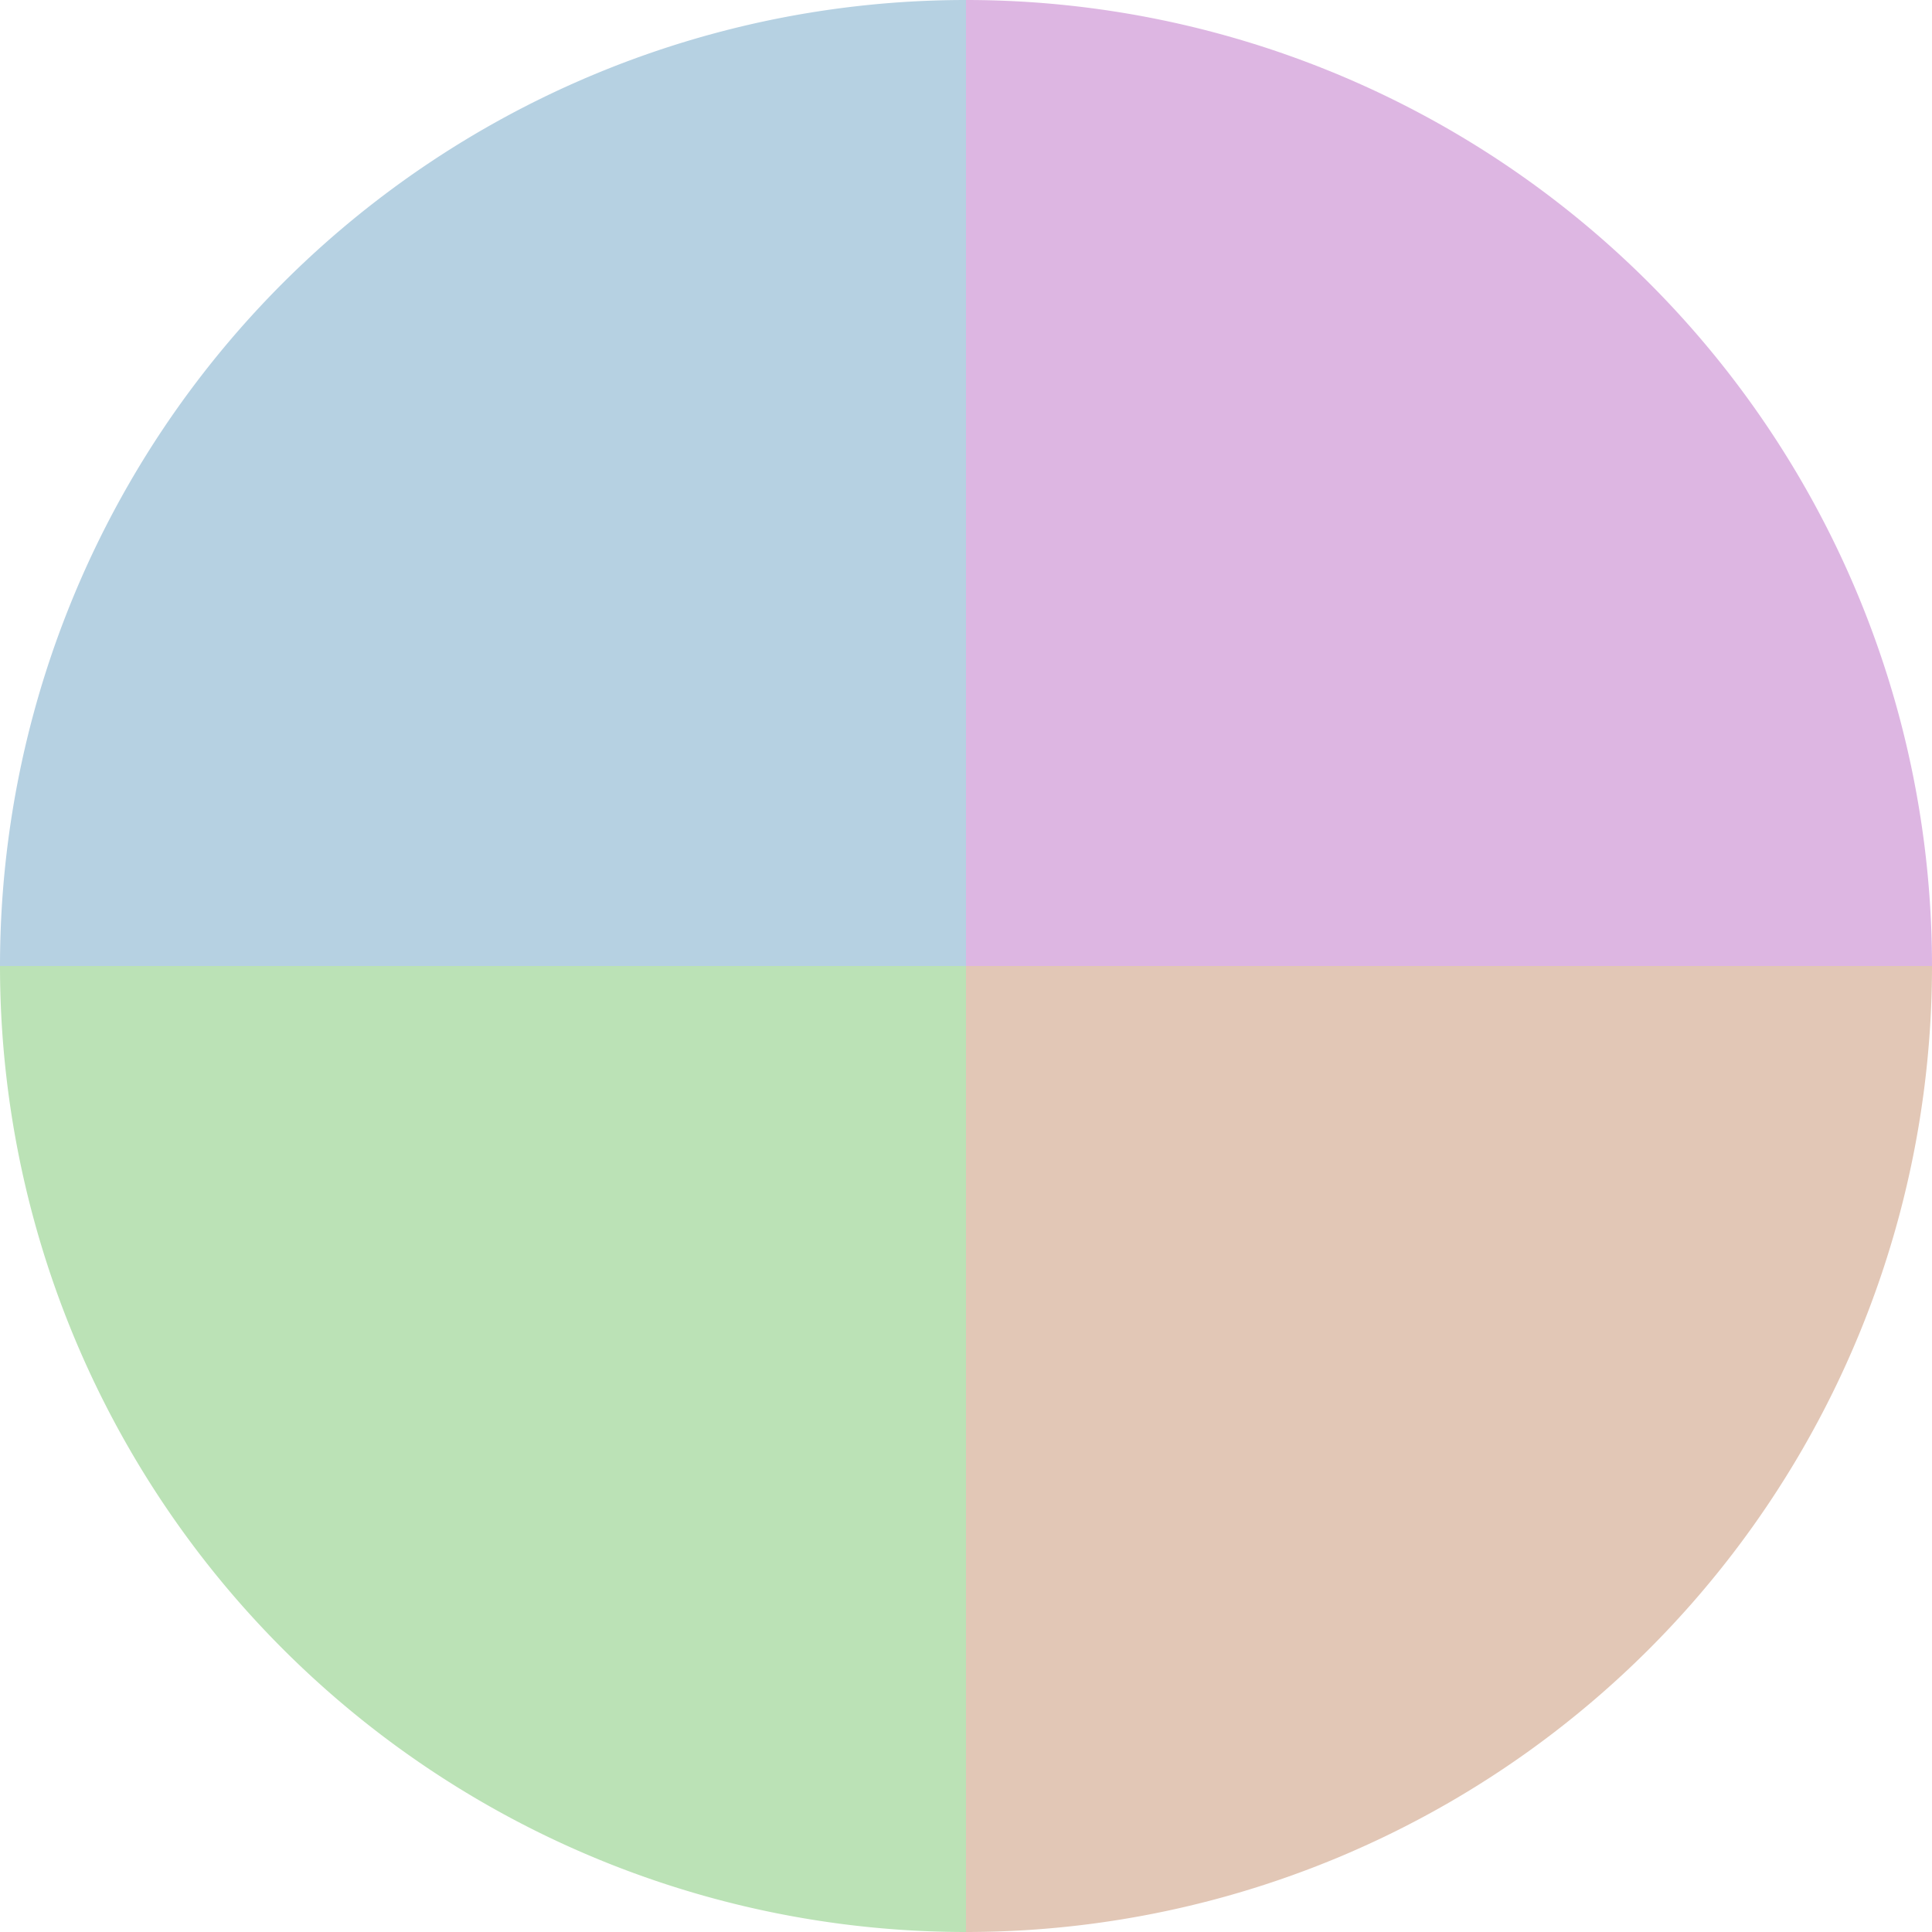 <?xml version="1.0" standalone="no"?>
<svg width="500" height="500" viewBox="-1 -1 2 2" xmlns="http://www.w3.org/2000/svg">
        <path d="M 0 -1 
             A 1,1 0 0,1 1 0             L 0,0
             z" fill="#ddb6e2" />
            <path d="M 1 0 
             A 1,1 0 0,1 0 1             L 0,0
             z" fill="#e2c7b6" />
            <path d="M 0 1 
             A 1,1 0 0,1 -1 0             L 0,0
             z" fill="#bbe2b6" />
            <path d="M -1 0 
             A 1,1 0 0,1 -0 -1             L 0,0
             z" fill="#b6d1e2" />
    </svg>
